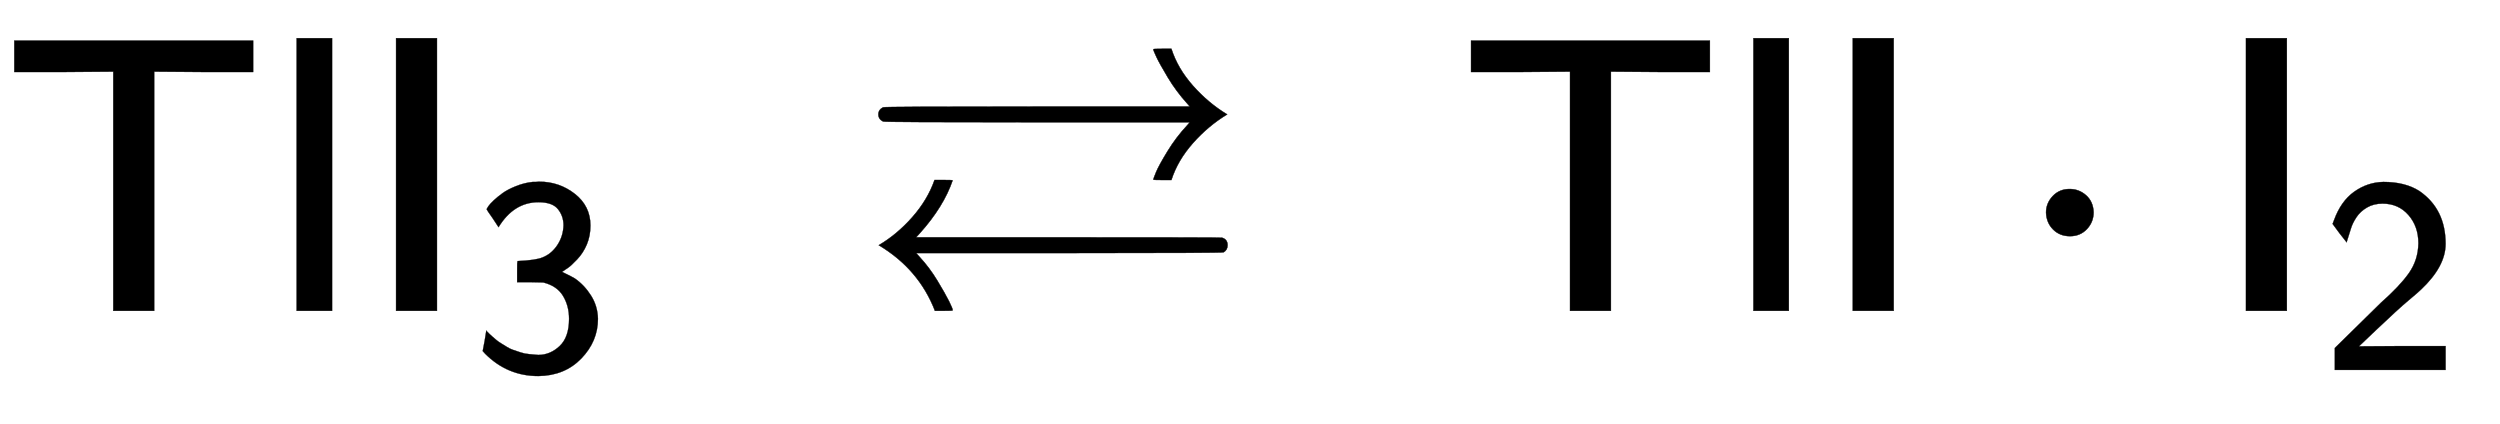 <svg xmlns:xlink="http://www.w3.org/1999/xlink" width="14.782ex" height="2.509ex" style="vertical-align: -0.671ex;" viewBox="0 -791.3 6364.3 1080.4" role="img" focusable="false" xmlns="http://www.w3.org/2000/svg" aria-labelledby="MathJax-SVG-1-Title">
<title id="MathJax-SVG-1-Title">{\displaystyle {\mathsf {TlI_{3}\ \rightleftarrows \ TlI\cdot I_{2}}}}</title>
<defs aria-hidden="true">
<path stroke-width="1" id="E2-MJSS-54" d="M36 608V688H644V608H518L392 609V0H288V609L162 608H36Z"></path>
<path stroke-width="1" id="E2-MJSS-6C" d="M74 0V694H164V0H74Z"></path>
<path stroke-width="1" id="E2-MJSS-49" d="M87 0V694H191V0H87Z"></path>
<path stroke-width="1" id="E2-MJSS-33" d="M333 521Q333 554 313 579T243 604Q154 604 99 514L78 546Q56 577 56 579Q56 580 62 589T82 611T114 637T162 662T222 677Q224 677 231 677T242 678H245Q318 678 374 634T430 520Q430 483 417 452T382 398T351 369T329 354L328 353Q369 333 373 330Q408 306 432 268T457 184Q457 103 397 41T242 -22Q131 -22 51 58L42 68L49 105L55 142L58 138Q62 134 66 130T77 120T91 108T108 96T129 83T152 72T179 63T209 57T242 54Q285 54 319 86T353 184Q353 231 331 267T260 315L213 316H166V354Q166 392 167 392Q233 395 257 405Q290 418 311 450T333 521Z"></path>
<path stroke-width="1" id="E2-MJAMS-21C4" d="M943 500Q895 471 856 427T801 333H778Q755 333 755 334Q755 336 762 353T791 406T841 472L848 480H459Q70 480 67 482Q55 488 55 500T67 518Q70 520 459 520H848L841 528Q813 559 792 594T763 646T755 666Q755 667 778 667H801Q817 617 856 573T943 500ZM56 167Q102 194 141 238T198 333H221Q244 333 244 332Q221 265 161 198L151 187H539Q928 187 930 186Q944 182 944 167Q944 155 934 149Q930 147 541 147H151L160 137Q185 110 205 77T235 24T244 1Q244 0 221 0H199Q158 106 56 167Z"></path>
<path stroke-width="1" id="E2-MJMAIN-22C5" d="M78 250Q78 274 95 292T138 310Q162 310 180 294T199 251Q199 226 182 208T139 190T96 207T78 250Z"></path>
<path stroke-width="1" id="E2-MJSS-32" d="M222 599Q190 599 166 585T128 550T108 509T97 474T93 459L67 492L42 526L47 539Q72 608 120 642T225 677Q304 677 355 644Q449 579 449 454Q449 373 361 290Q351 280 315 250T199 144Q156 103 137 85L293 86H449V0H50V79L216 242Q284 302 317 349T351 456Q351 517 315 558T222 599Z"></path>
</defs>
<g stroke="currentColor" fill="currentColor" stroke-width="0" transform="matrix(1 0 0 -1 0 0)" aria-hidden="true">
 <use xlink:href="#E2-MJSS-54" x="0" y="0"></use>
 <use xlink:href="#E2-MJSS-6C" x="681" y="0"></use>
<g transform="translate(921,0)">
 <use xlink:href="#E2-MJSS-49" x="0" y="0"></use>
 <use transform="scale(0.707)" xlink:href="#E2-MJSS-33" x="393" y="-213"></use>
</g>
 <use xlink:href="#E2-MJAMS-21C4" x="2181" y="0"></use>
 <use xlink:href="#E2-MJSS-54" x="3709" y="0"></use>
 <use xlink:href="#E2-MJSS-6C" x="4390" y="0"></use>
 <use xlink:href="#E2-MJSS-49" x="4630" y="0"></use>
 <use xlink:href="#E2-MJMAIN-22C5" x="5131" y="0"></use>
<g transform="translate(5631,0)">
 <use xlink:href="#E2-MJSS-49" x="0" y="0"></use>
 <use transform="scale(0.707)" xlink:href="#E2-MJSS-32" x="393" y="-213"></use>
</g>
</g>
</svg>